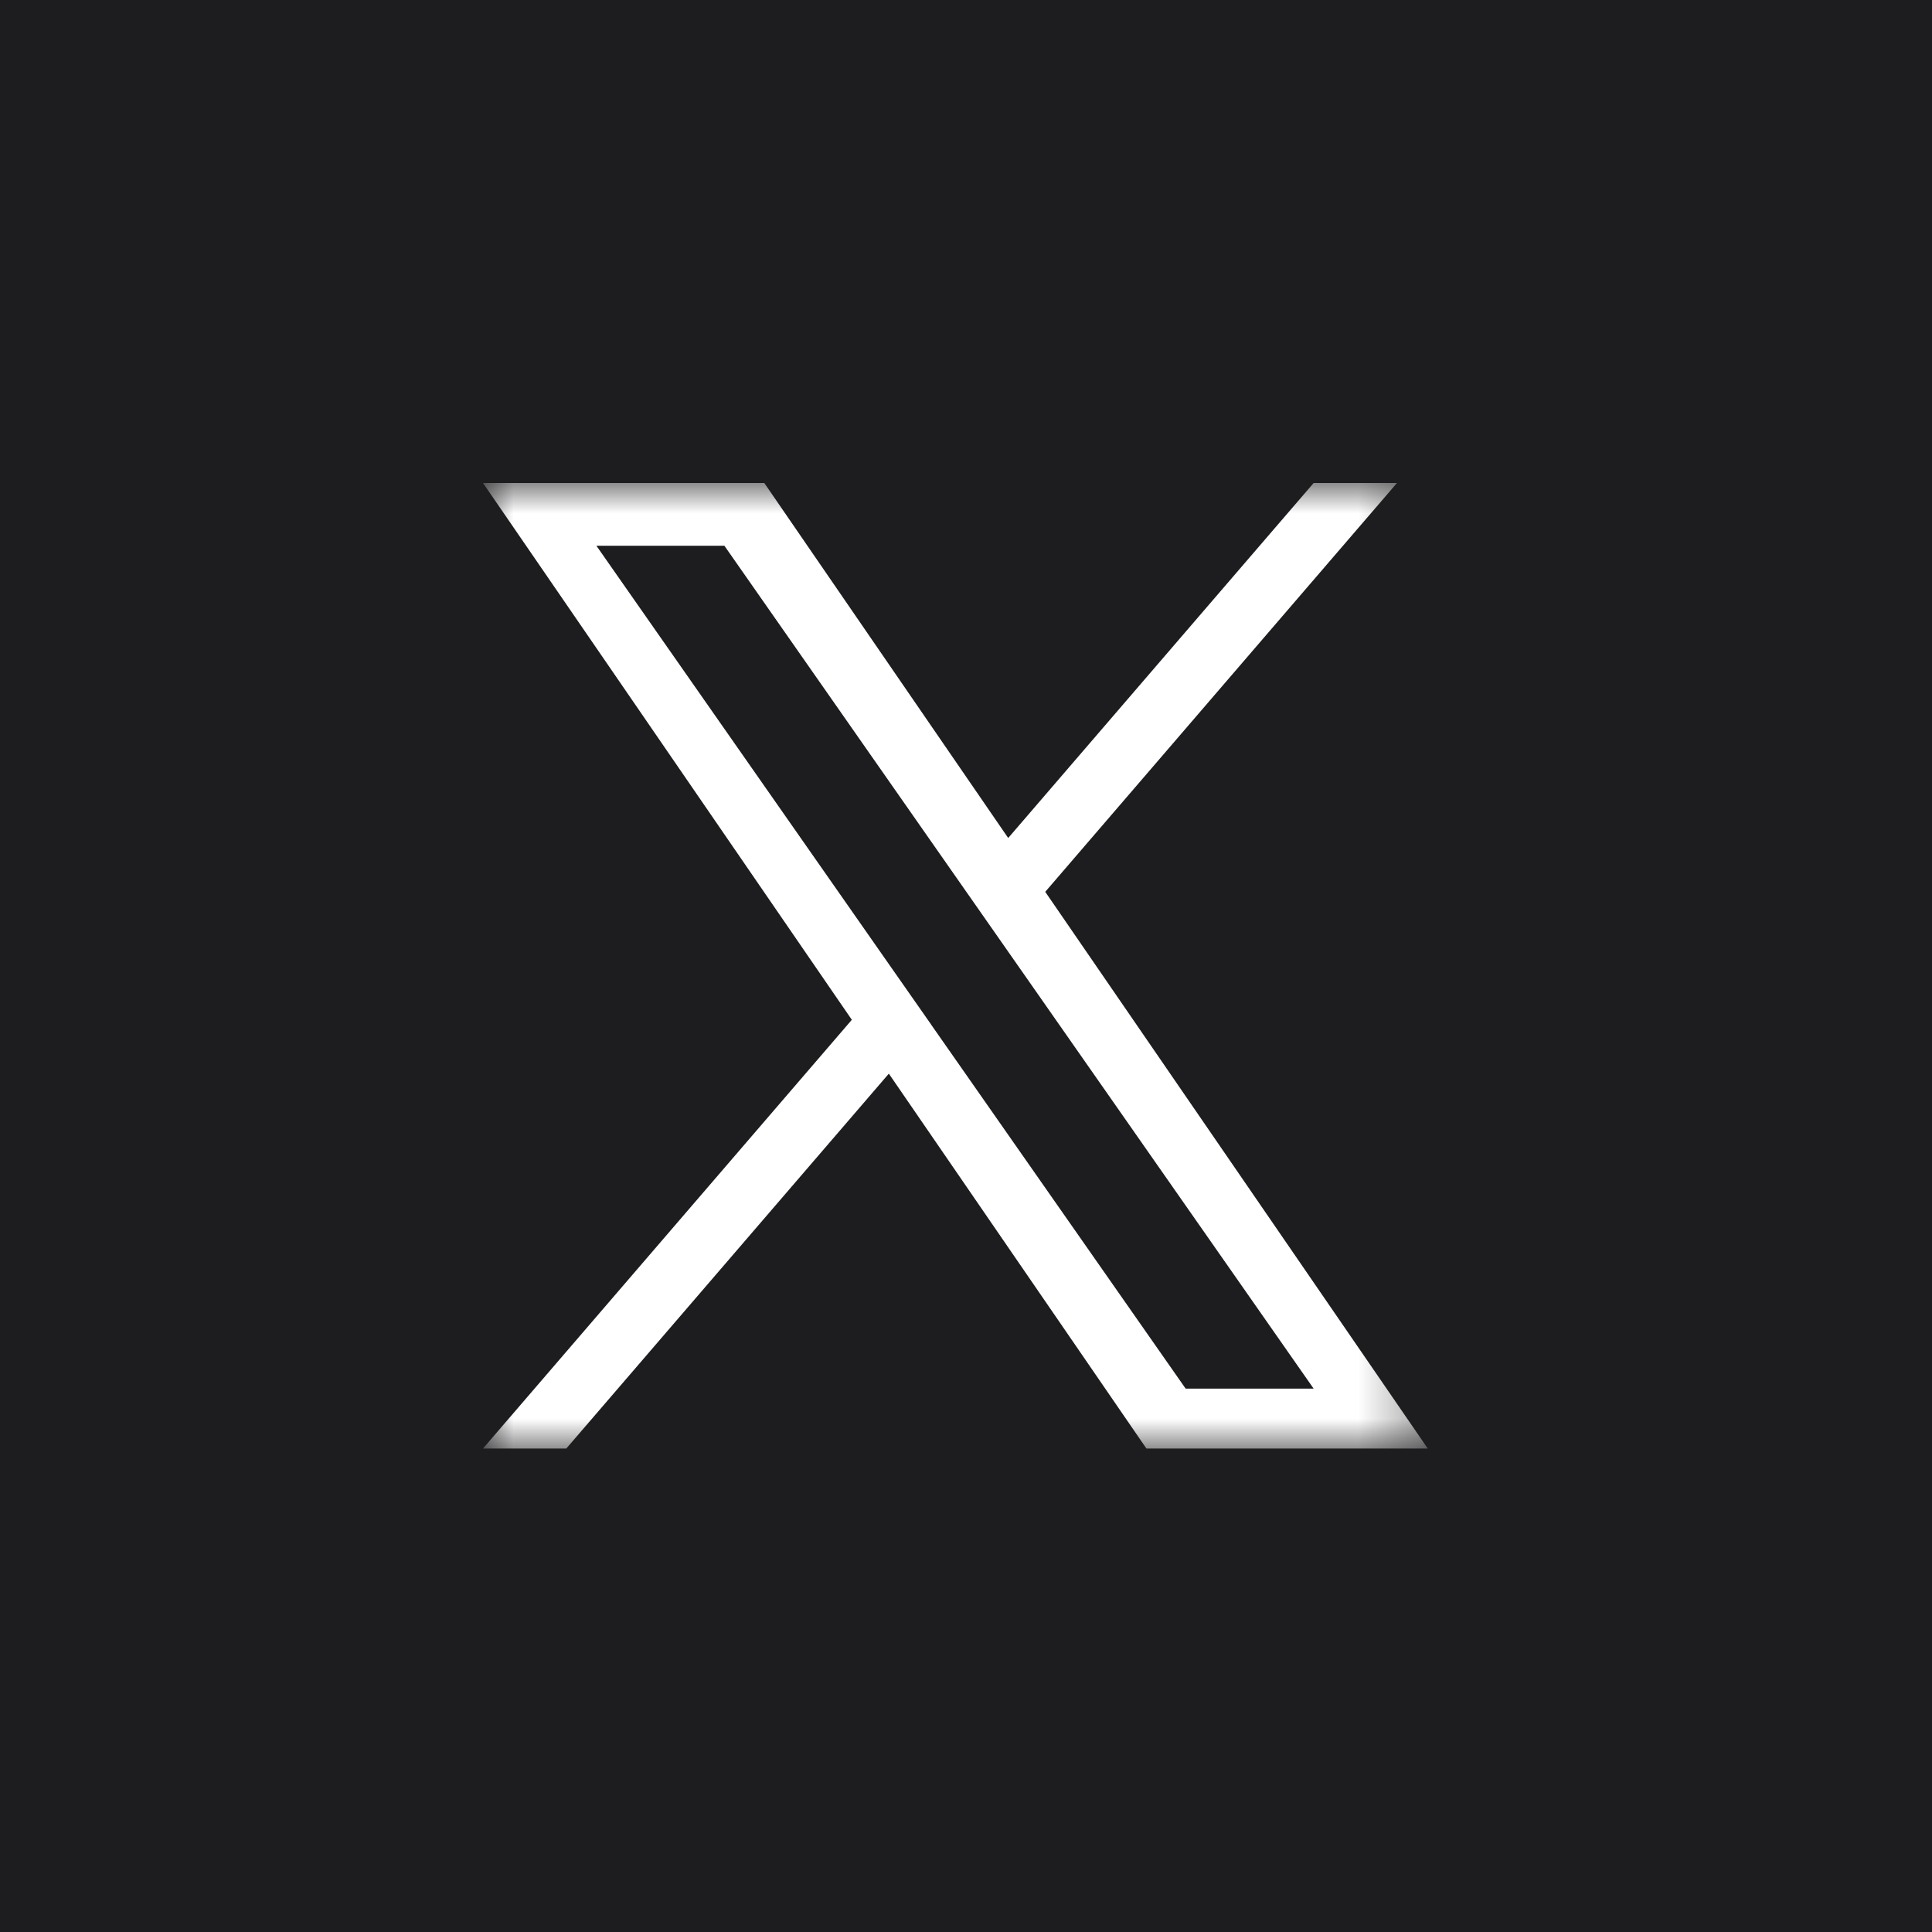 <svg width="32" height="32" viewBox="0 0 32 32" fill="none" xmlns="http://www.w3.org/2000/svg">
<rect width="32" height="32" fill="#1D1D1F"/>
<mask id="mask0_1_6189" style="mask-type:luminance" maskUnits="userSpaceOnUse" x="8" y="8" width="16" height="16">
<path d="M23.648 8H8V24H23.648V8Z" fill="white"/>
</mask>
<g mask="url(#mask0_1_6189)">
<path d="M17.313 14.771L23.138 8H21.758L16.699 13.88L12.659 8H8L14.109 16.891L8 23.992H9.38L14.722 17.783L18.988 23.992H23.648L17.312 14.771H17.313ZM15.422 16.969L14.803 16.084L9.878 9.039H11.998L15.973 14.725L16.592 15.61L21.758 23H19.638L15.422 16.97V16.969Z" fill="white"/>
</g>
</svg>
